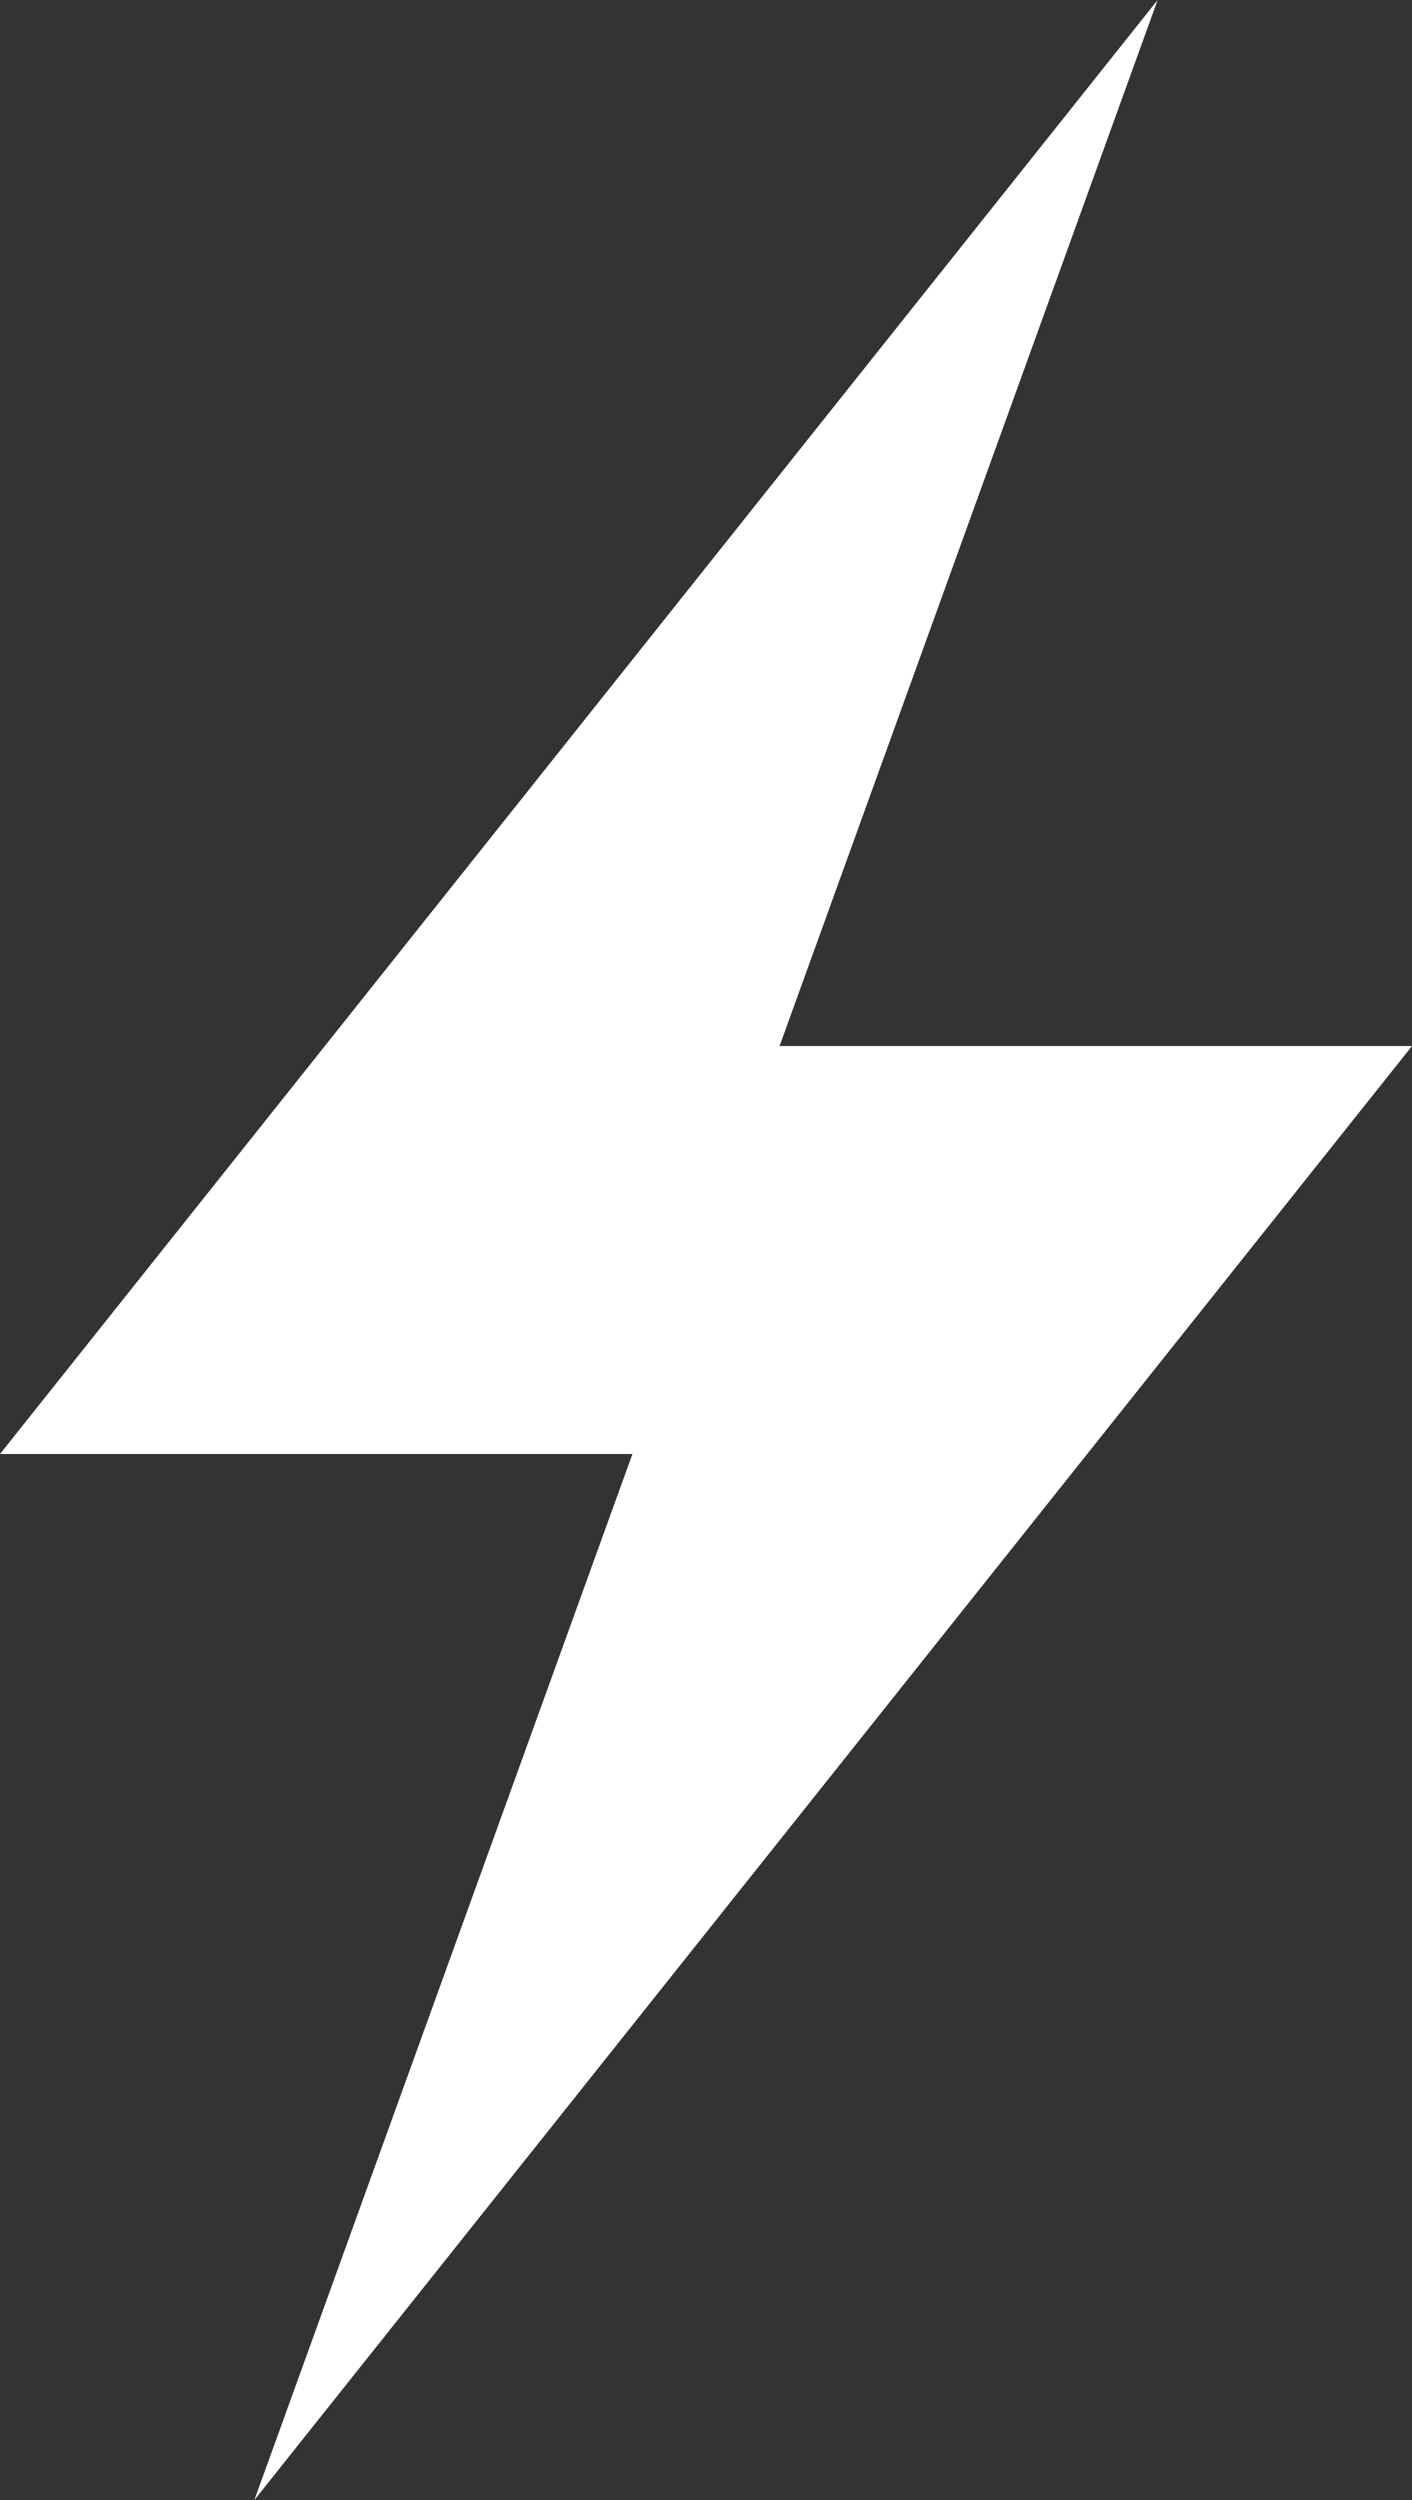 <?xml version="1.0" encoding="UTF-8"?>
<svg xmlns="http://www.w3.org/2000/svg" id="uuid-a84a3bc0-edeb-4d47-8da9-7ed88dc124a7" data-name="Layer 2" viewBox="0 0 42.8 75.74">
  <rect x="0" y="0" width="42.8" height="75.74" fill="#333333" stroke="none"/>
  <g id="uuid-ff2bd370-41f7-41b2-9bd2-1c44972b6ad0" data-name="Layer 1">
    <polygon points="42.8 31.69 23.63 31.69 35.09 0 0 44.05 19.17 44.05 7.71 75.74 42.8 31.69" style="fill: #fff; stroke-width: 0px;"></polygon>
  </g>
</svg>
